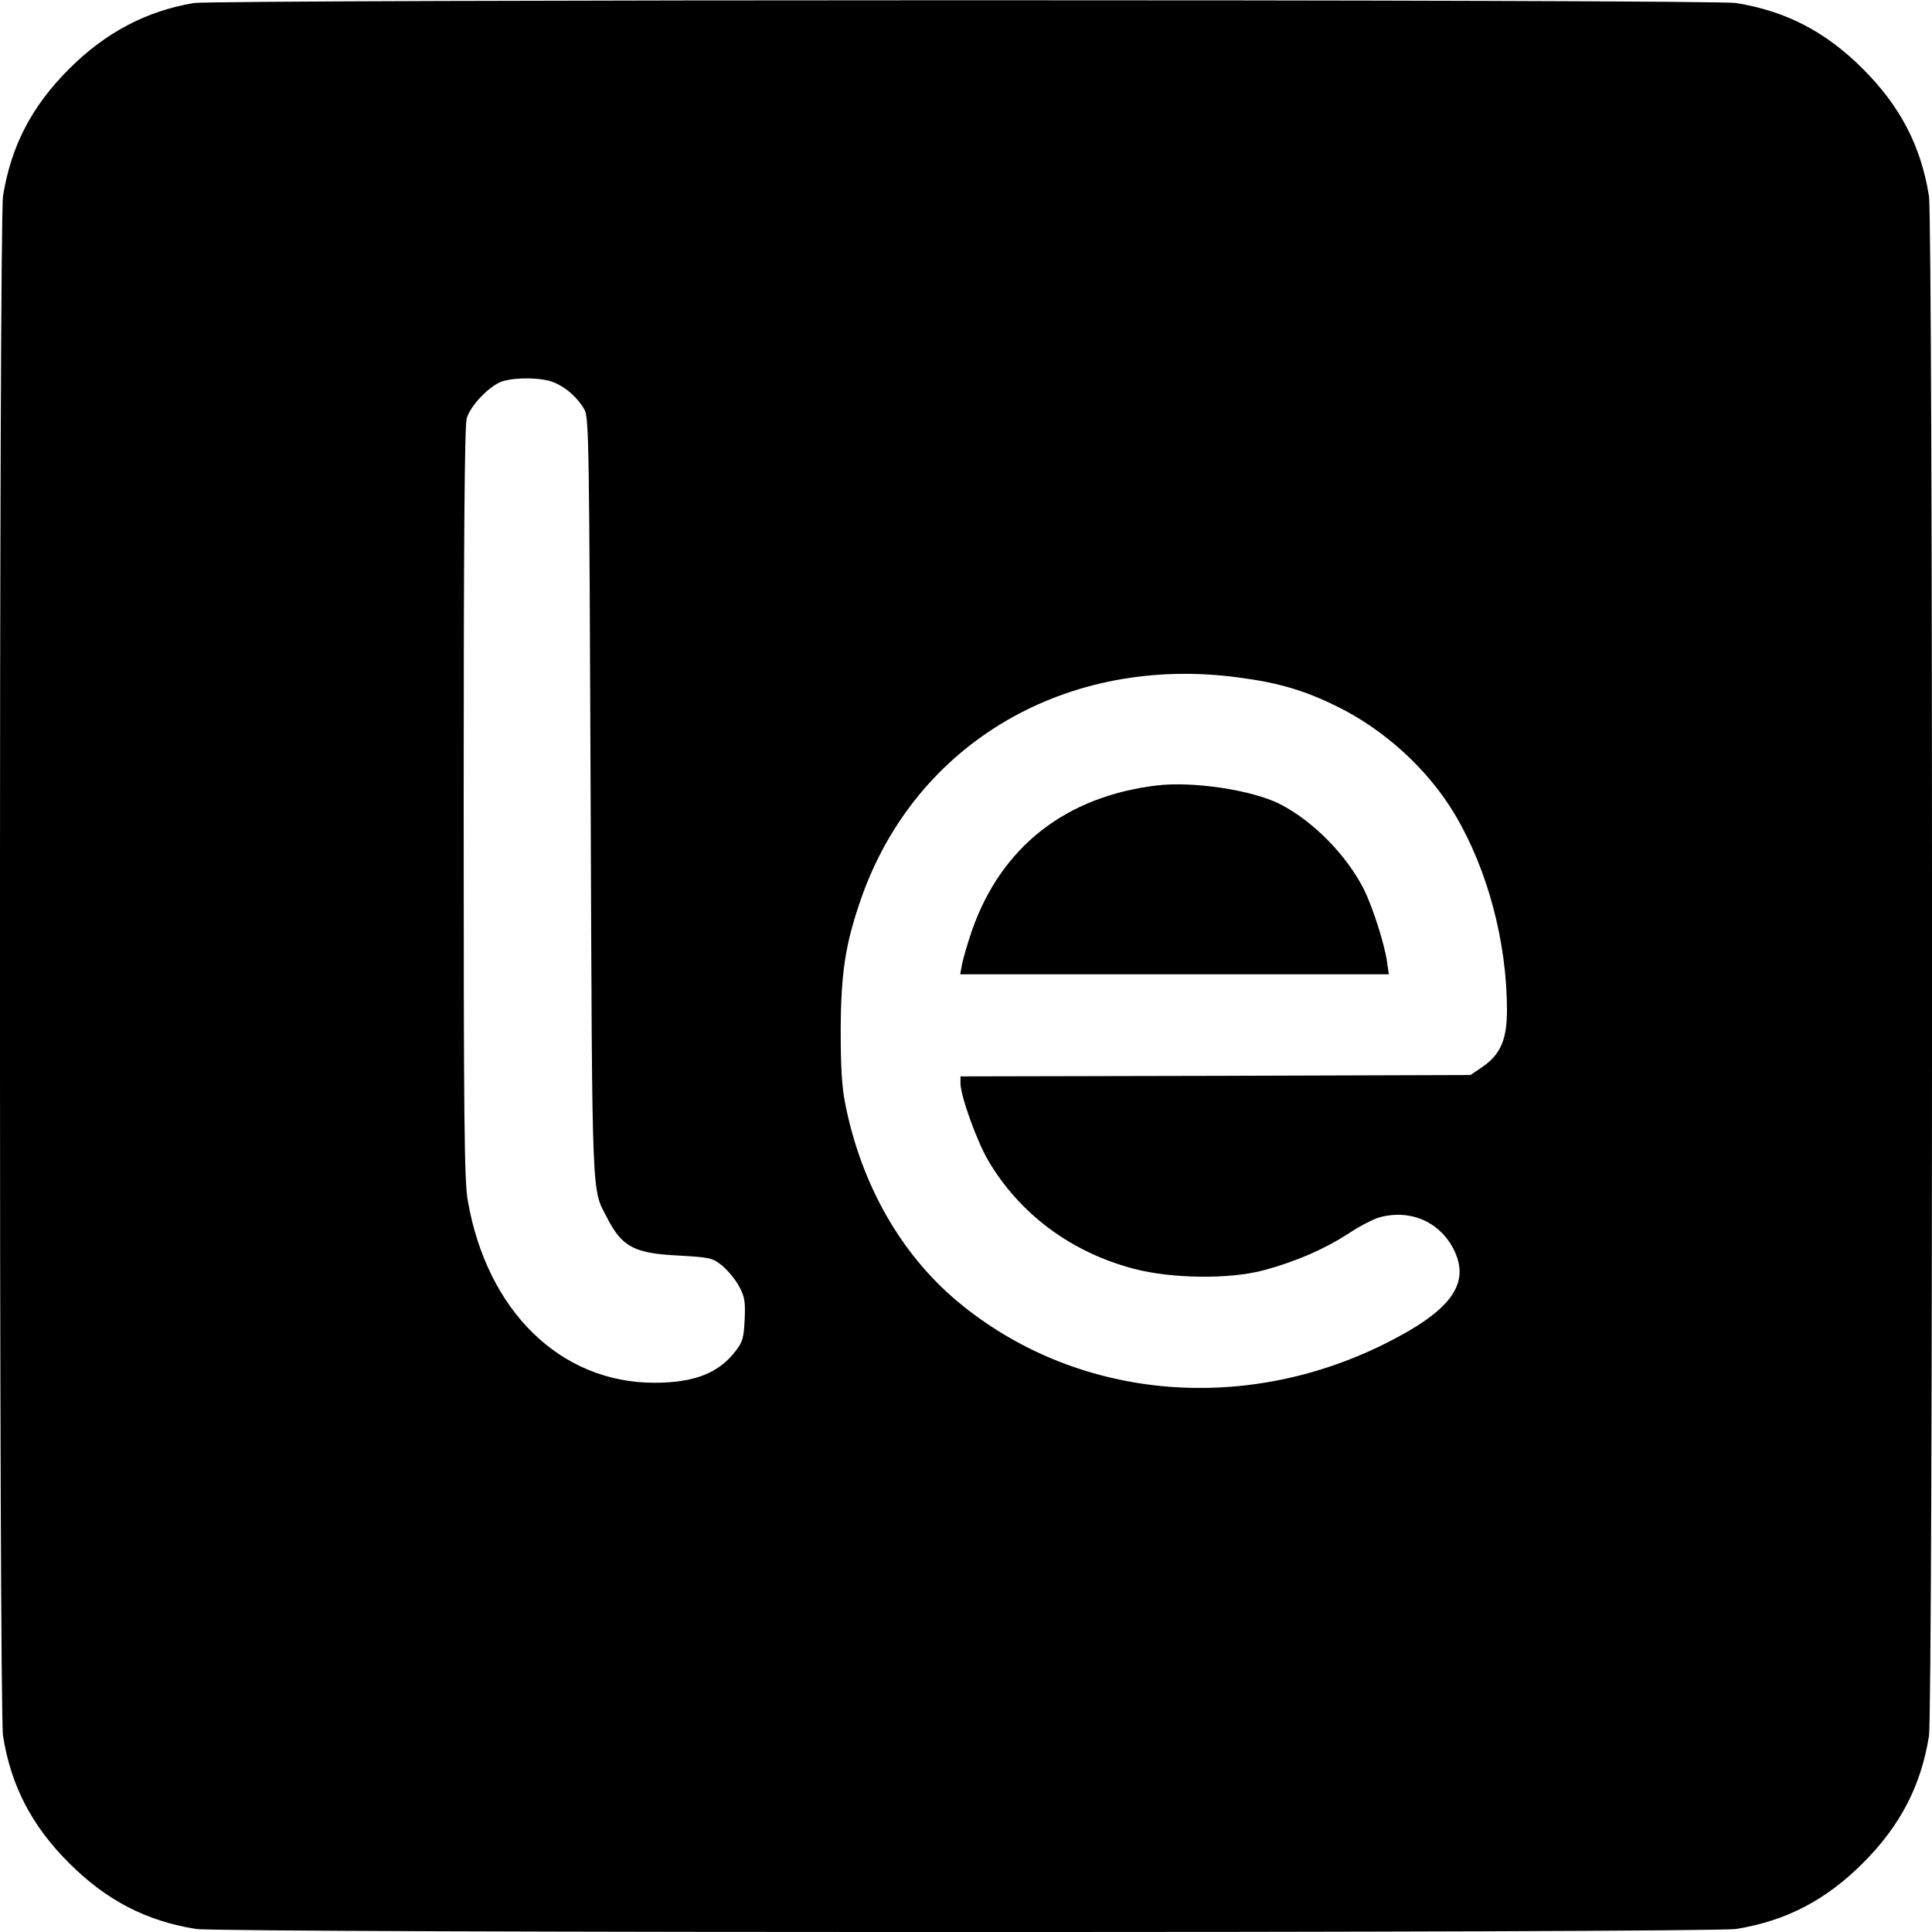 <?xml version="1.0" standalone="no"?>
<!DOCTYPE svg PUBLIC "-//W3C//DTD SVG 20010904//EN"
 "http://www.w3.org/TR/2001/REC-SVG-20010904/DTD/svg10.dtd">
<svg version="1.0" xmlns="http://www.w3.org/2000/svg"
 width="700pt" height="700pt" viewBox="0 0 700 700"
 preserveAspectRatio="xMidYMid meet">
<g transform="translate(0,700) scale(0.1,-0.1)"
fill="#000000" stroke="none">
<path d="M702 6989 c-172 -29 -320 -107 -452 -239 -135 -135 -210 -279 -239
-460 -15 -91 -15 -5489 0 -5580 29 -181 104 -325 239 -460 135 -135 279 -210
460 -239 91 -15 5489 -15 5580 0 181 29 325 104 460 239 135 135 210 279 239
460 15 91 15 5489 0 5580 -29 181 -104 325 -239 460 -135 135 -279 210 -460
239 -81 14 -5509 13 -5588 0z m1306 -1375 c44 -18 87 -57 110 -99 16 -27 17
-149 22 -1405 6 -1493 3 -1412 60 -1523 54 -105 98 -128 257 -136 117 -7 124
-8 160 -37 20 -17 48 -50 61 -75 20 -37 23 -55 20 -120 -3 -65 -7 -81 -32
-113 -61 -81 -151 -116 -295 -116 -340 0 -606 259 -676 659 -13 71 -15 292
-15 1440 0 932 3 1368 11 1395 13 47 85 121 131 135 52 15 145 13 186 -5z
m2482 -1069 c144 -19 238 -47 355 -105 173 -85 330 -229 427 -392 118 -199
188 -462 188 -708 0 -106 -23 -160 -88 -205 l-44 -30 -924 -3 -924 -2 0 -25
c0 -45 59 -209 100 -279 114 -194 300 -333 528 -393 137 -36 347 -39 472 -5
118 32 218 76 305 132 40 27 91 53 112 59 115 32 225 -18 274 -124 55 -120
-18 -217 -256 -335 -520 -258 -1123 -198 -1545 154 -206 172 -349 424 -407
714 -13 64 -17 135 -17 272 1 206 17 312 75 477 198 563 747 883 1369 798z"/>
<path d="M4190 4154 c-330 -40 -562 -223 -668 -524 -16 -47 -32 -102 -36 -122
l-7 -38 777 0 776 0 -7 48 c-9 63 -52 196 -82 257 -63 126 -185 250 -306 312
-102 51 -315 83 -447 67z"/>
</g>
</svg>
